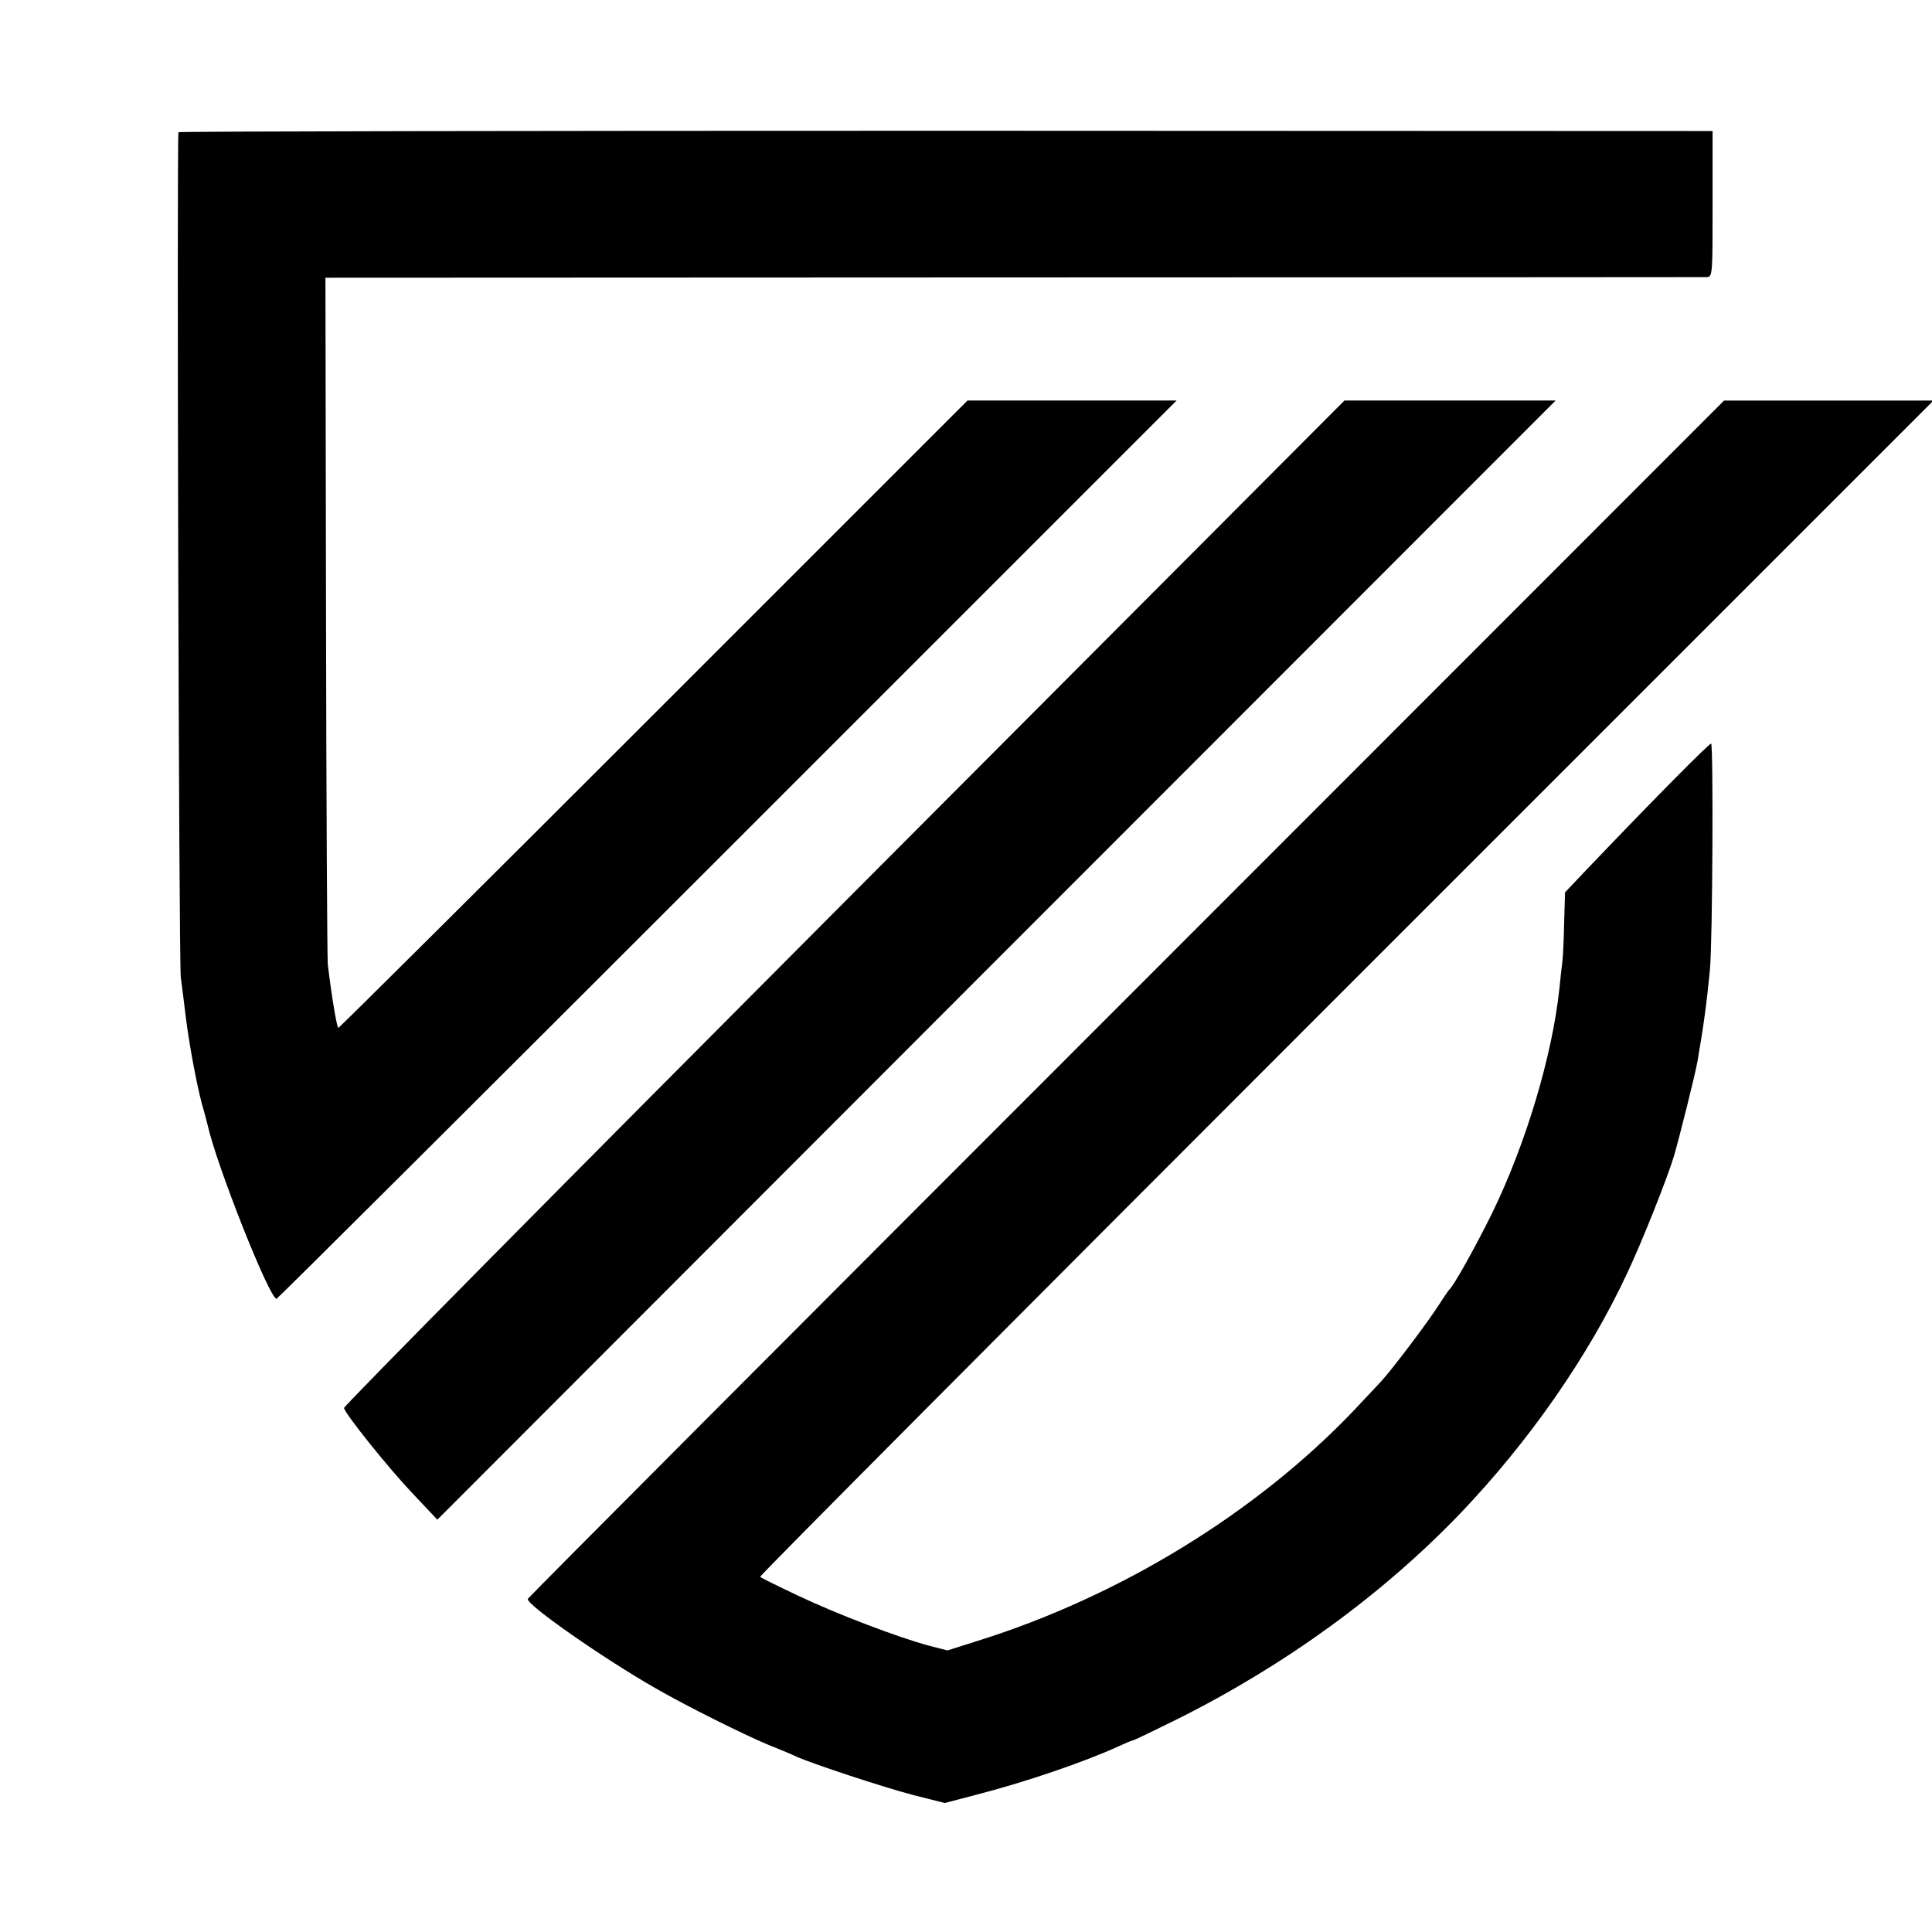 <?xml version="1.0" standalone="no"?>
<!DOCTYPE svg PUBLIC "-//W3C//DTD SVG 20010904//EN"
 "http://www.w3.org/TR/2001/REC-SVG-20010904/DTD/svg10.dtd">
<svg version="1.0" xmlns="http://www.w3.org/2000/svg"
 width="656pt" height="656pt" viewBox="0 0 656 656"
 preserveAspectRatio="xMidYMid meet">
<g transform="translate(0,656) scale(0.1,-0.1)"
fill="#000000" stroke="none">
<path d="M606 6111 c-6 -13 1 -2820 8 -2871 4 -30 12 -91 17 -135 13 -100 36
-223 55 -295 9 -30 17 -62 19 -70 30 -136 210 -590 234 -590 3 0 692 686 1531
1525 l1525 1525 -355 0 -355 0 -1065 -1065 c-586 -586 -1068 -1065 -1071
-1065 -5 0 -22 100 -36 215 -2 17 -5 548 -6 1181 l-2 1151 2335 1 c1284 0
2344 1 2355 1 20 1 20 8 20 249 l0 247 -2603 1 c-1431 0 -2604 -2 -2606 -5z"/>
<path d="M2865 3495 c-935 -938 -1699 -1710 -1697 -1716 6 -23 153 -206 234
-291 l83 -88 1898 1900 1899 1900 -359 0 -358 0 -1700 -1705z"/>
<path d="M3825 3170 c-1116 -1116 -2031 -2034 -2033 -2039 -6 -19 258 -203
435 -304 104 -60 299 -157 383 -192 36 -14 79 -32 95 -40 60 -26 293 -103 396
-130 l107 -27 103 27 c172 44 375 114 486 165 24 11 45 20 48 20 4 0 72 33
153 73 368 184 697 424 960 698 234 245 435 533 567 816 48 101 135 319 159
398 19 66 73 281 80 323 21 122 31 196 42 310 9 94 12 762 4 767 -5 3 -195
-189 -426 -431 l-70 -74 -3 -102 c-1 -57 -4 -116 -6 -133 -2 -16 -7 -57 -10
-90 -24 -229 -114 -529 -229 -765 -56 -113 -129 -245 -146 -260 -3 -3 -18 -25
-34 -50 -39 -61 -157 -217 -196 -260 -18 -19 -60 -64 -94 -100 -331 -347 -793
-630 -1275 -781 l-104 -33 -62 16 c-105 28 -315 108 -445 170 -68 32 -127 61
-129 64 -3 3 892 902 1989 1999 l1995 1995 -355 0 -356 0 -2029 -2030z"/>
</g>
</svg>
